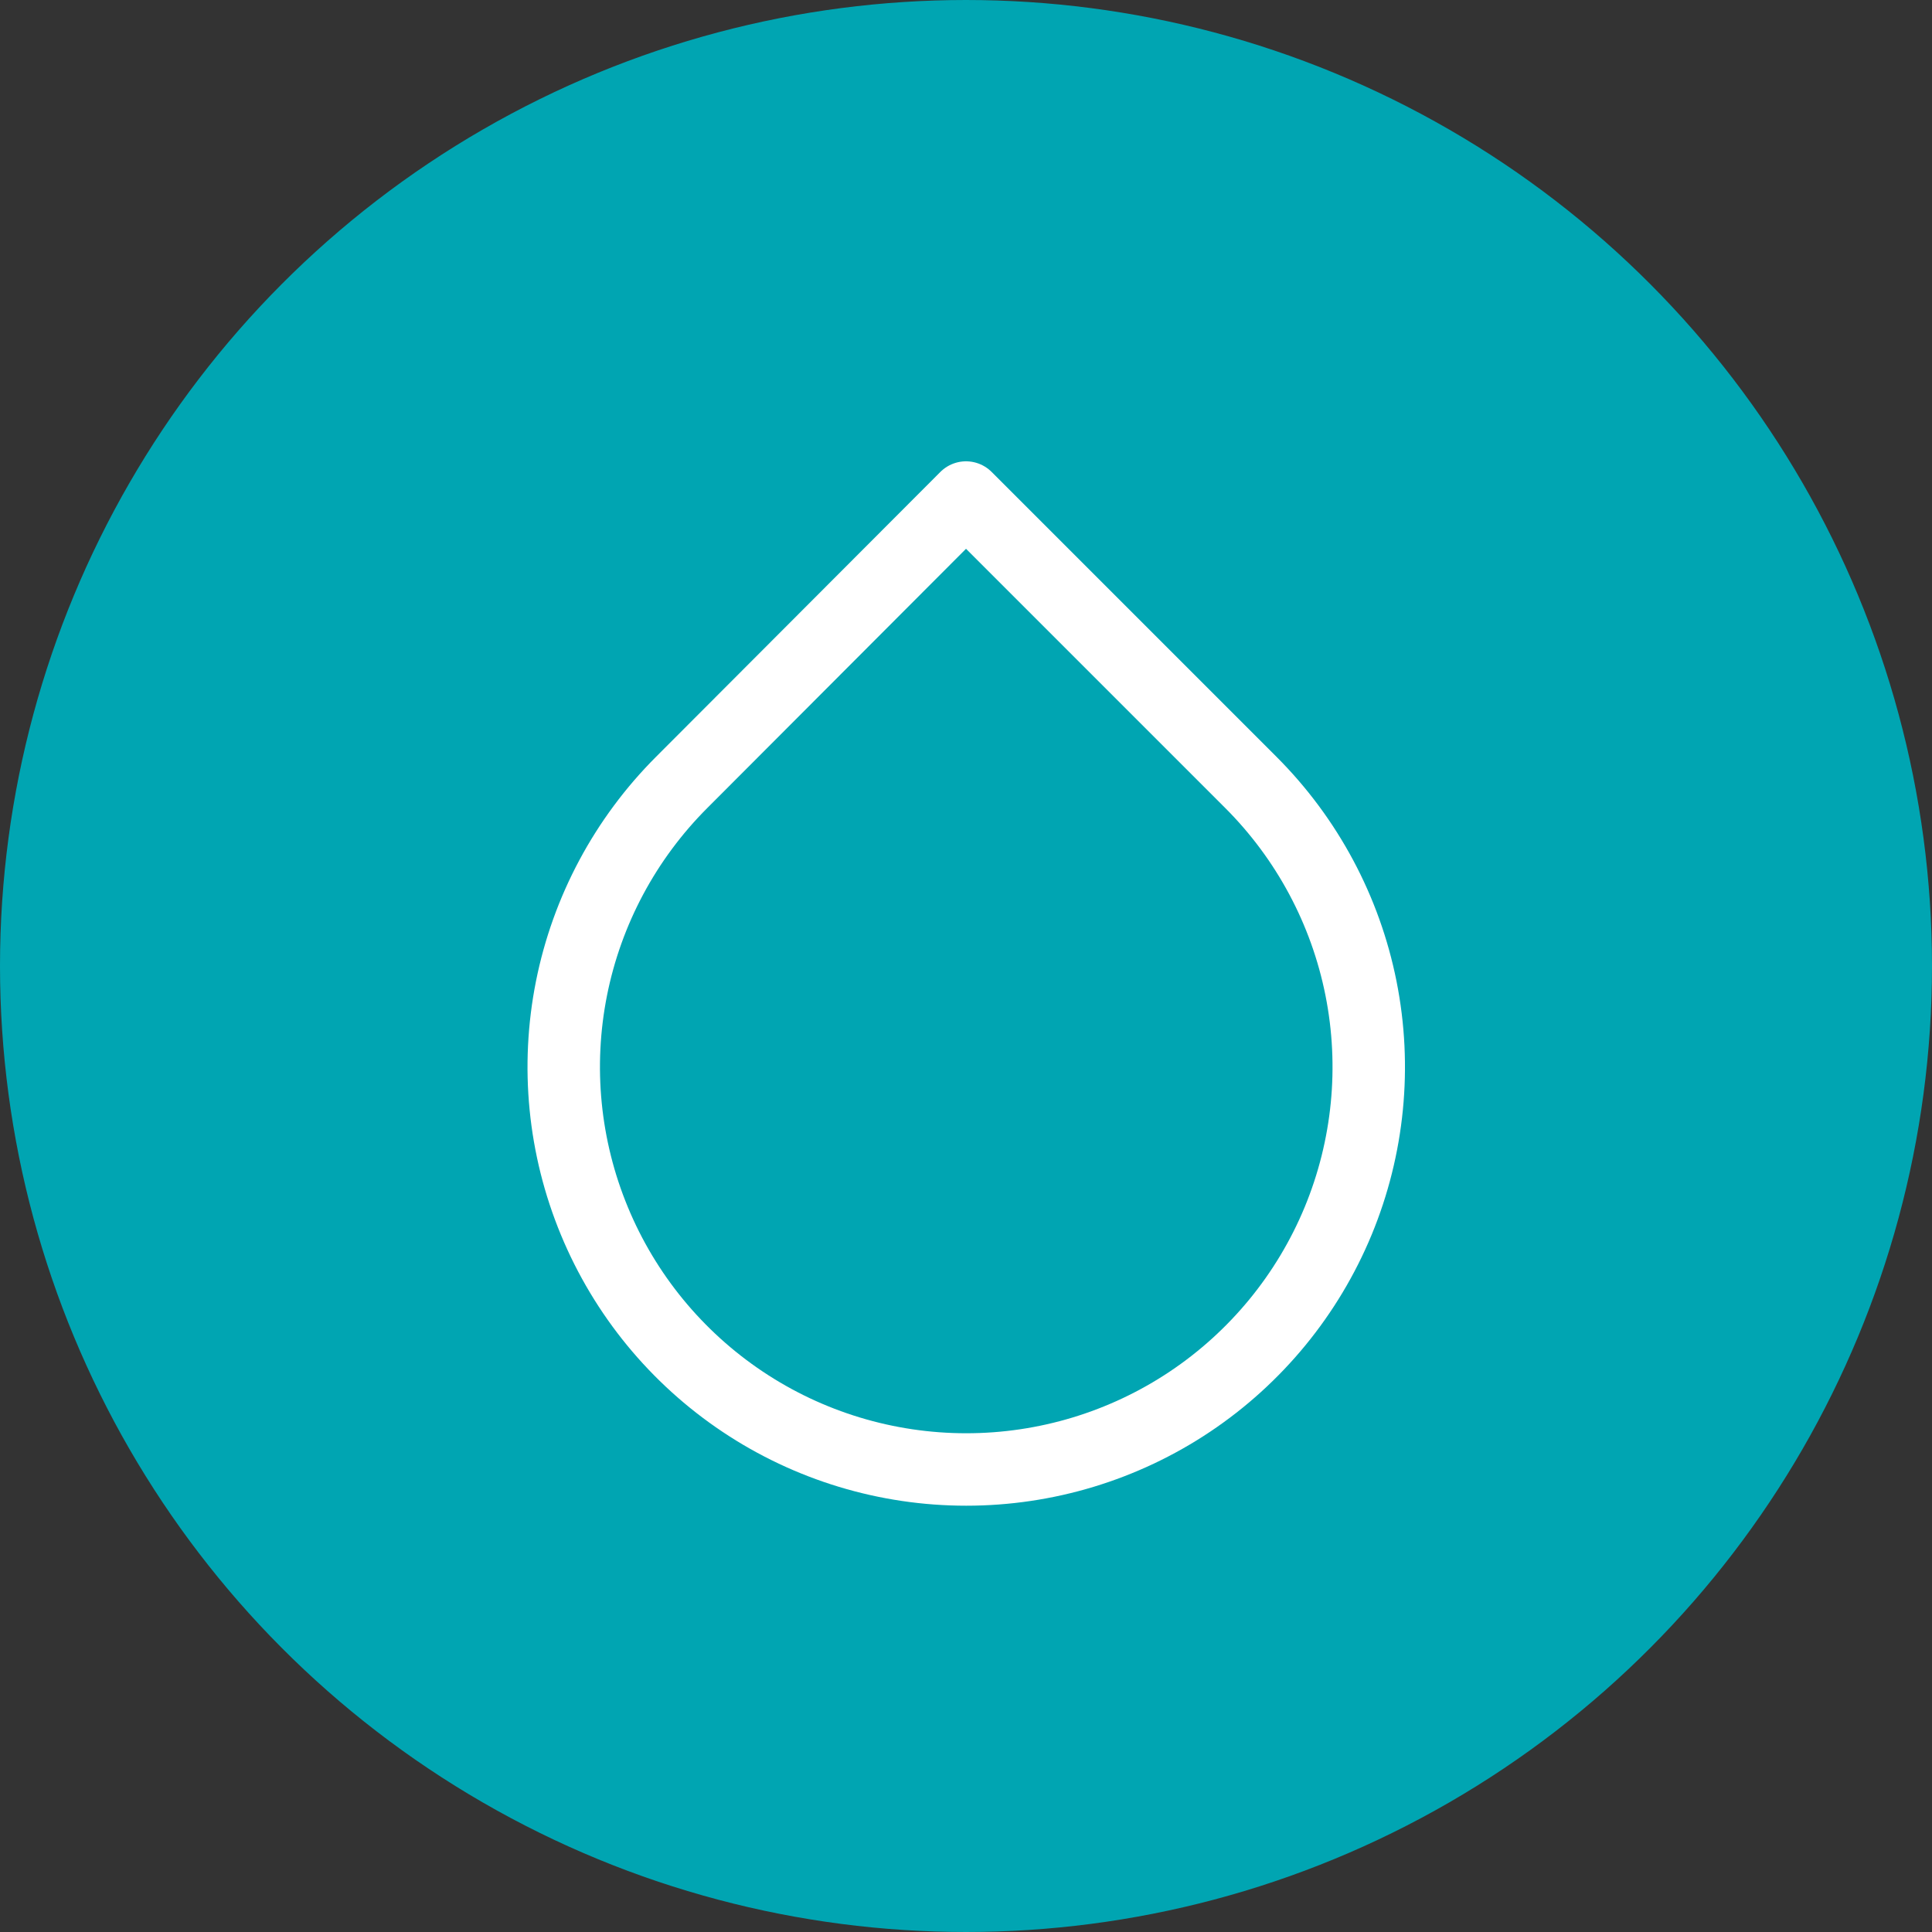<svg width="40px" height="40px" viewBox="0 0 40 40" fill="none" xmlns="http://www.w3.org/2000/svg" transform="rotate(0) scale(1, 1)">
<rect x="0" y="0" width="40" height="40" fill="#333333" stroke="none"/>
<circle cx="20" cy="20" r="19.5" fill="#00a5b2" stroke="#00a5b2"/>
<rect width="25" height="25" transform="translate(7.5 7.5)" fill="#00a5b2"/>
<path d="M20 10.301L25.896 16.197C27.062 17.362 27.856 18.847 28.178 20.463C28.5 22.08 28.335 23.756 27.705 25.279C27.074 26.802 26.006 28.104 24.636 29.02C23.265 29.936 21.654 30.424 20.005 30.424C18.357 30.424 16.745 29.936 15.375 29.02C14.004 28.104 12.936 26.802 12.306 25.279C11.675 23.756 11.51 22.08 11.832 20.463C12.154 18.847 12.949 17.362 14.115 16.197L20 10.301Z" stroke="#ffffff" stroke-width="1.5" stroke-linecap="round" stroke-linejoin="round"/>
</svg>